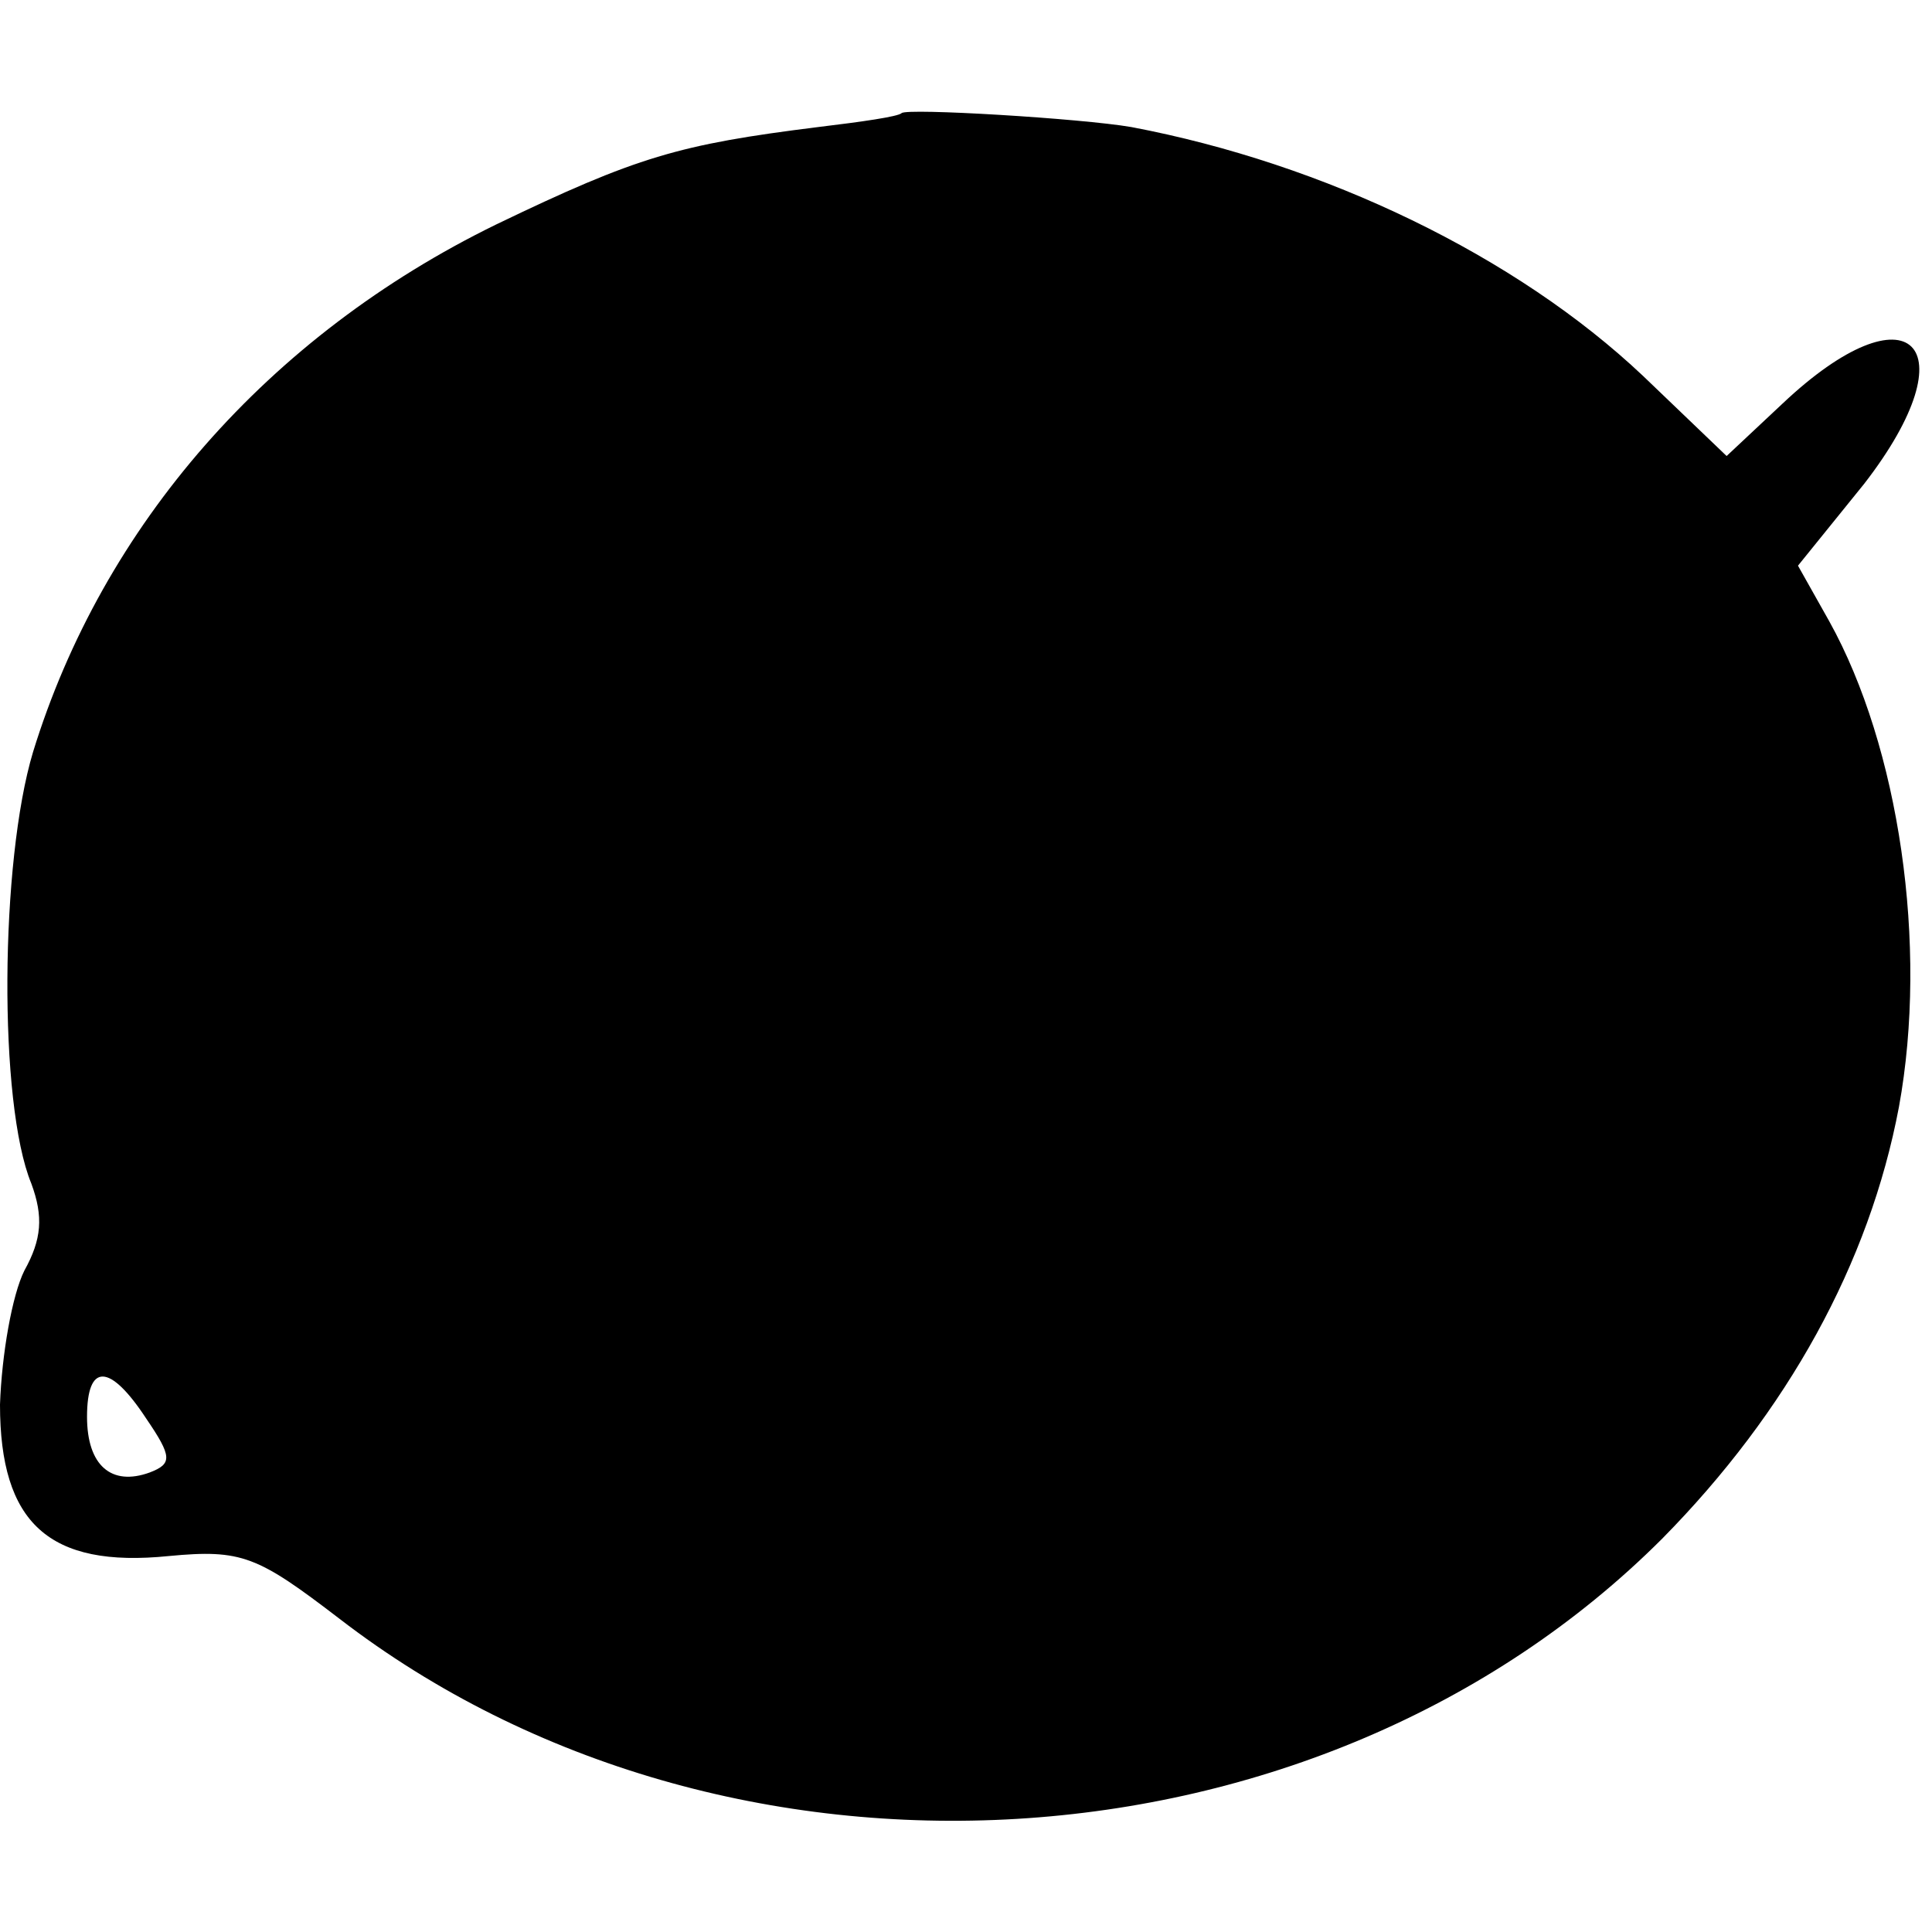 <?xml version="1.0" standalone="no"?>
<!DOCTYPE svg PUBLIC "-//W3C//DTD SVG 20010904//EN"
 "http://www.w3.org/TR/2001/REC-SVG-20010904/DTD/svg10.dtd">
<svg version="1.0" xmlns="http://www.w3.org/2000/svg"
 width="111pt" height="111pt" viewBox="0 0 111 111"
 preserveAspectRatio="xMidYMid meet">
<g transform="translate(0,111) scale(0.1,-0.1)"
fill="#000000" stroke="none">
<path d="M518 1045 c-2 -2 -23 -5 -48 -8 -80 -10 -104 -17 -185 -56 -131 -64
-226 -173 -266 -303 -19 -63 -20 -202 -1 -248 7 -19 6 -32 -4 -50 -7 -14 -13
-48 -14 -77 0 -68 28 -94 97 -87 42 4 51 0 98 -36 222 -171 563 -151 760 46
72 73 119 158 136 248 17 93 0 207 -40 279 l-18 32 38 47 c62 80 26 115 -47
46 l-32 -30 -48 46 c-73 69 -183 122 -294 143 -29 5 -129 11 -132 8z m-434
-750 c15 -22 15 -26 2 -31 -22 -8 -36 4 -36 32 0 31 13 31 34 -1z"/>
</g>
</svg>
